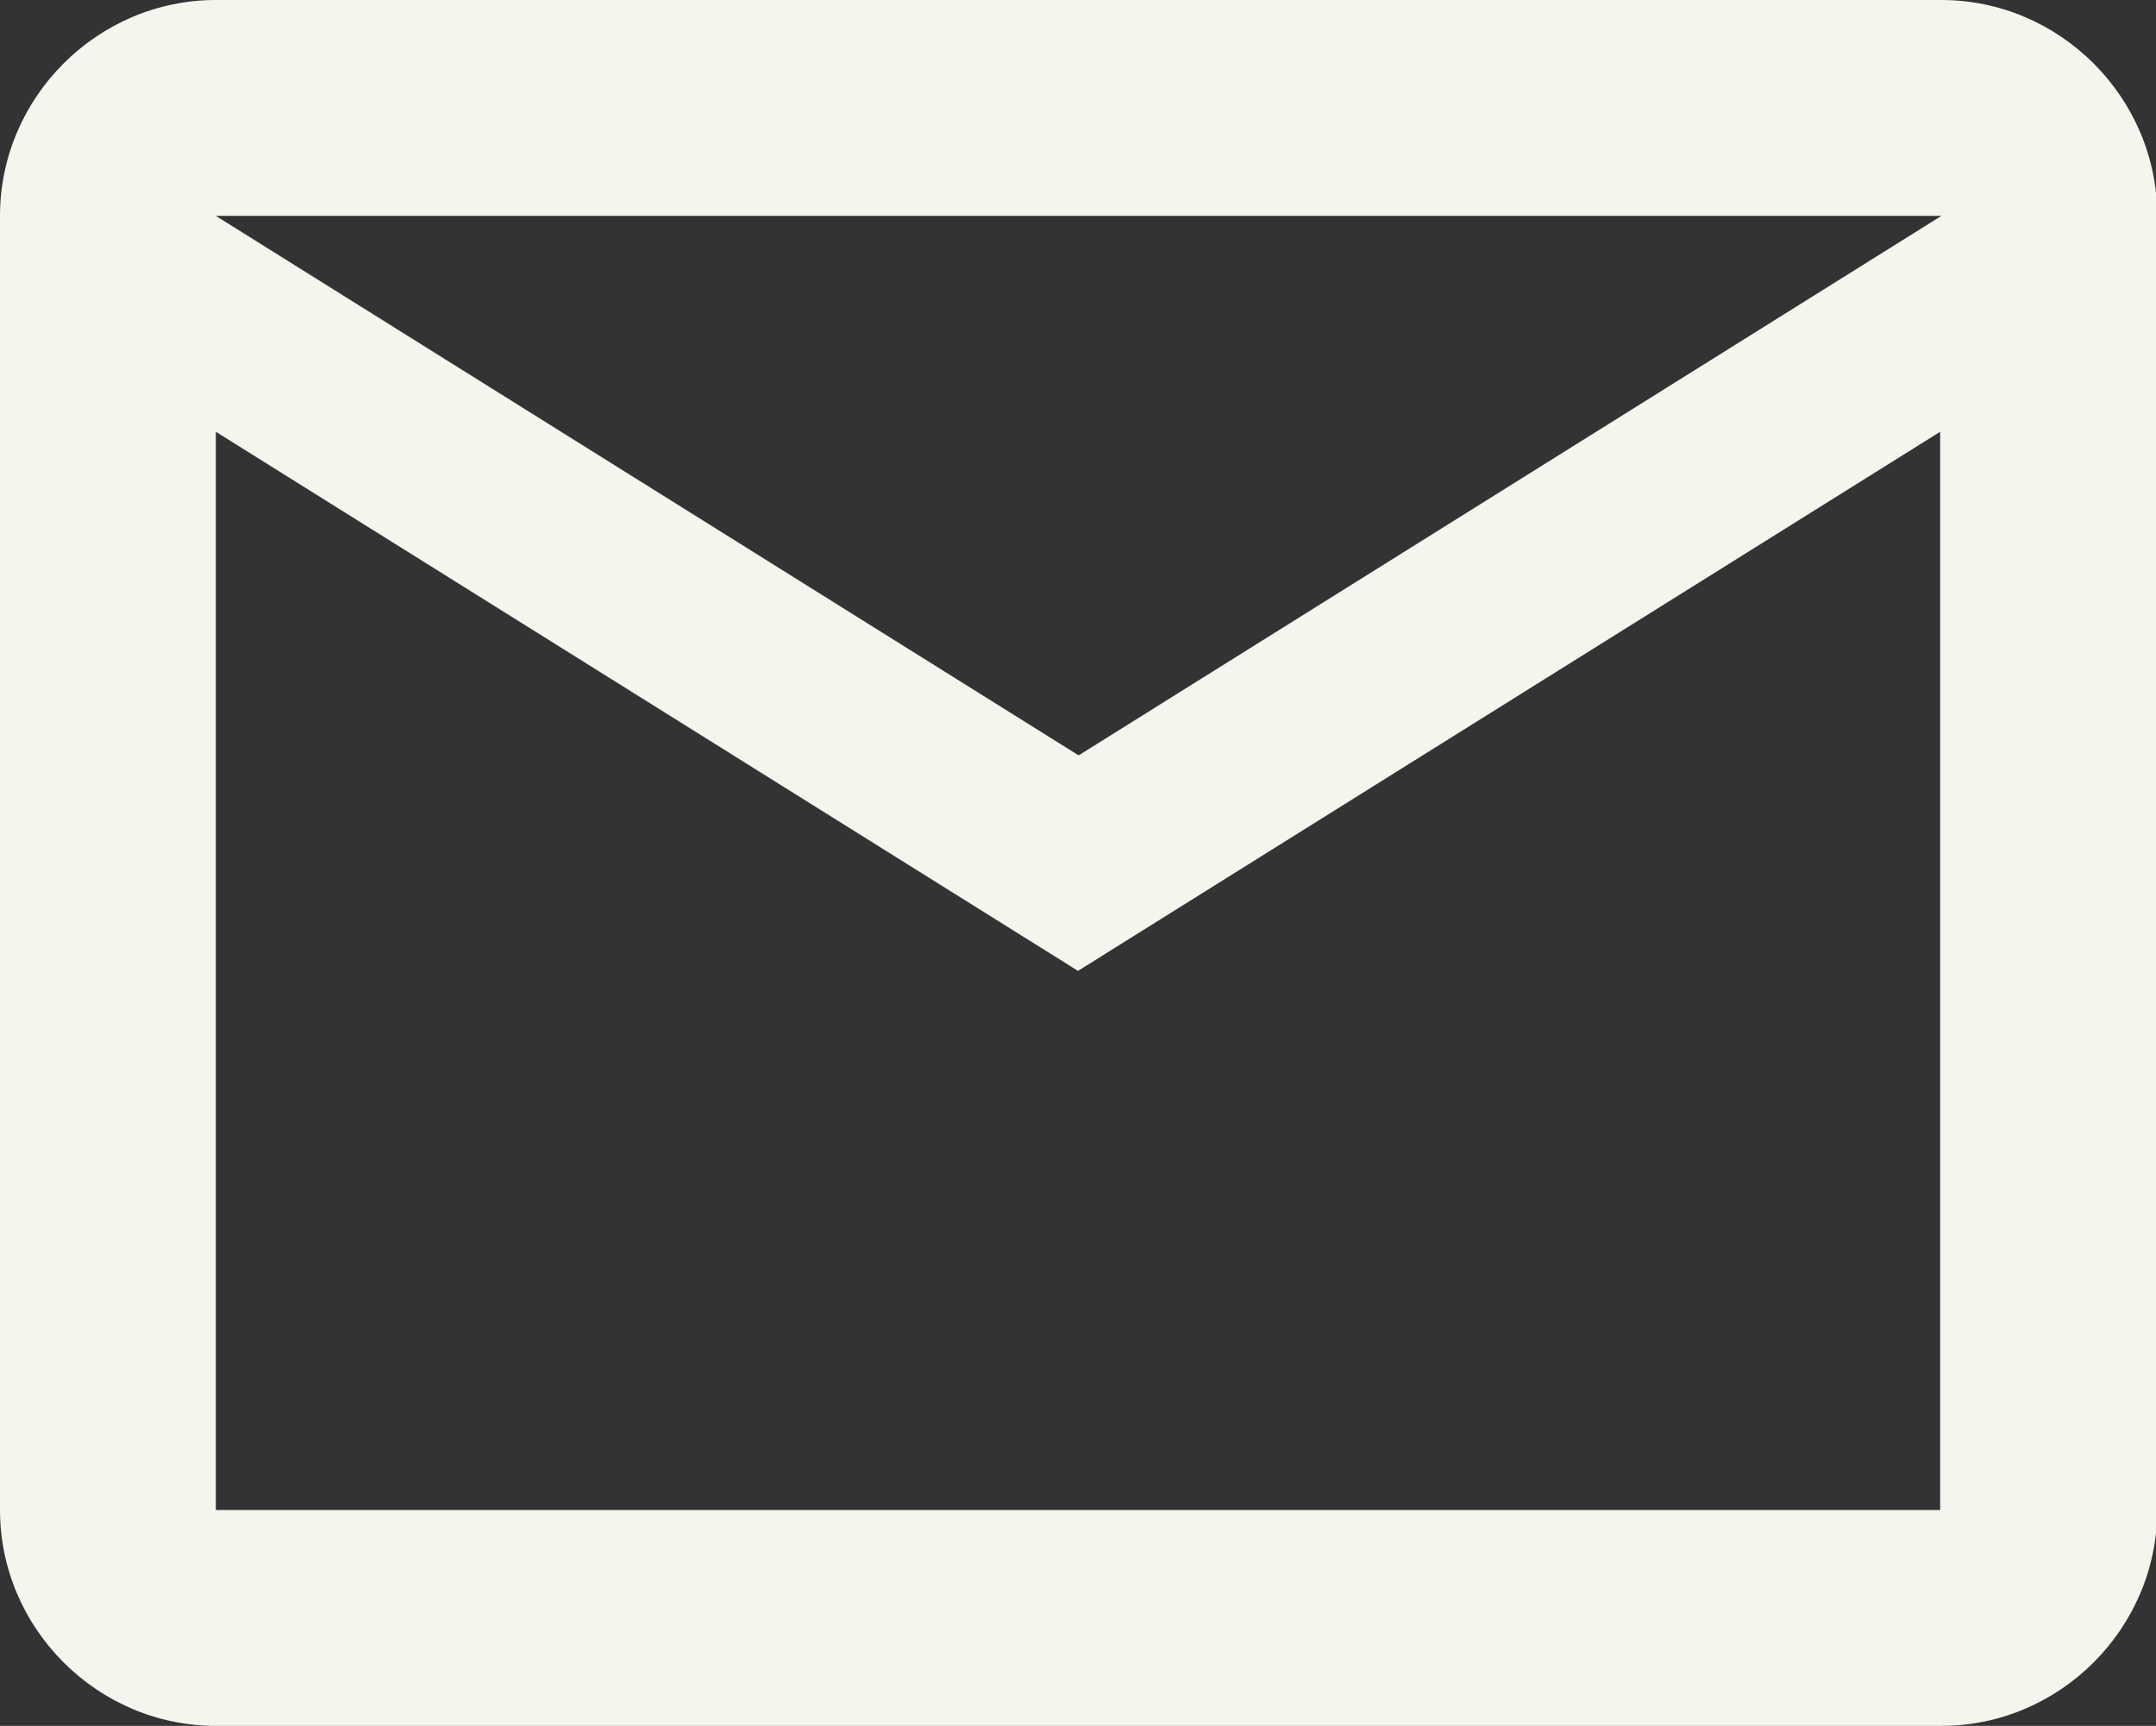 <?xml version="1.0" encoding="UTF-8"?>
<svg id="Layer_1" data-name="Layer 1" xmlns="http://www.w3.org/2000/svg" viewBox="0 0 17.48 13.99">
  <rect x="0" y="0" width="17.48" height="13.99" fill="#333333" stroke="none"/>
  <defs>
    <style>
      .cls-1 {
        fill: #f5f4ed;
      }
    </style>
  </defs>
  <path class="cls-1" d="M15.74,0H1.75C.79,0,0,.79,0,1.75v10.49c0,.96.79,1.75,1.75,1.75h13.99c.96,0,1.75-.79,1.75-1.75V1.75c0-.96-.79-1.75-1.75-1.75ZM15.74,12.24H1.75V3.5l6.99,4.37,6.99-4.37v8.74ZM8.74,6.12L1.75,1.75h13.99l-6.99,4.37Z"/>
</svg>